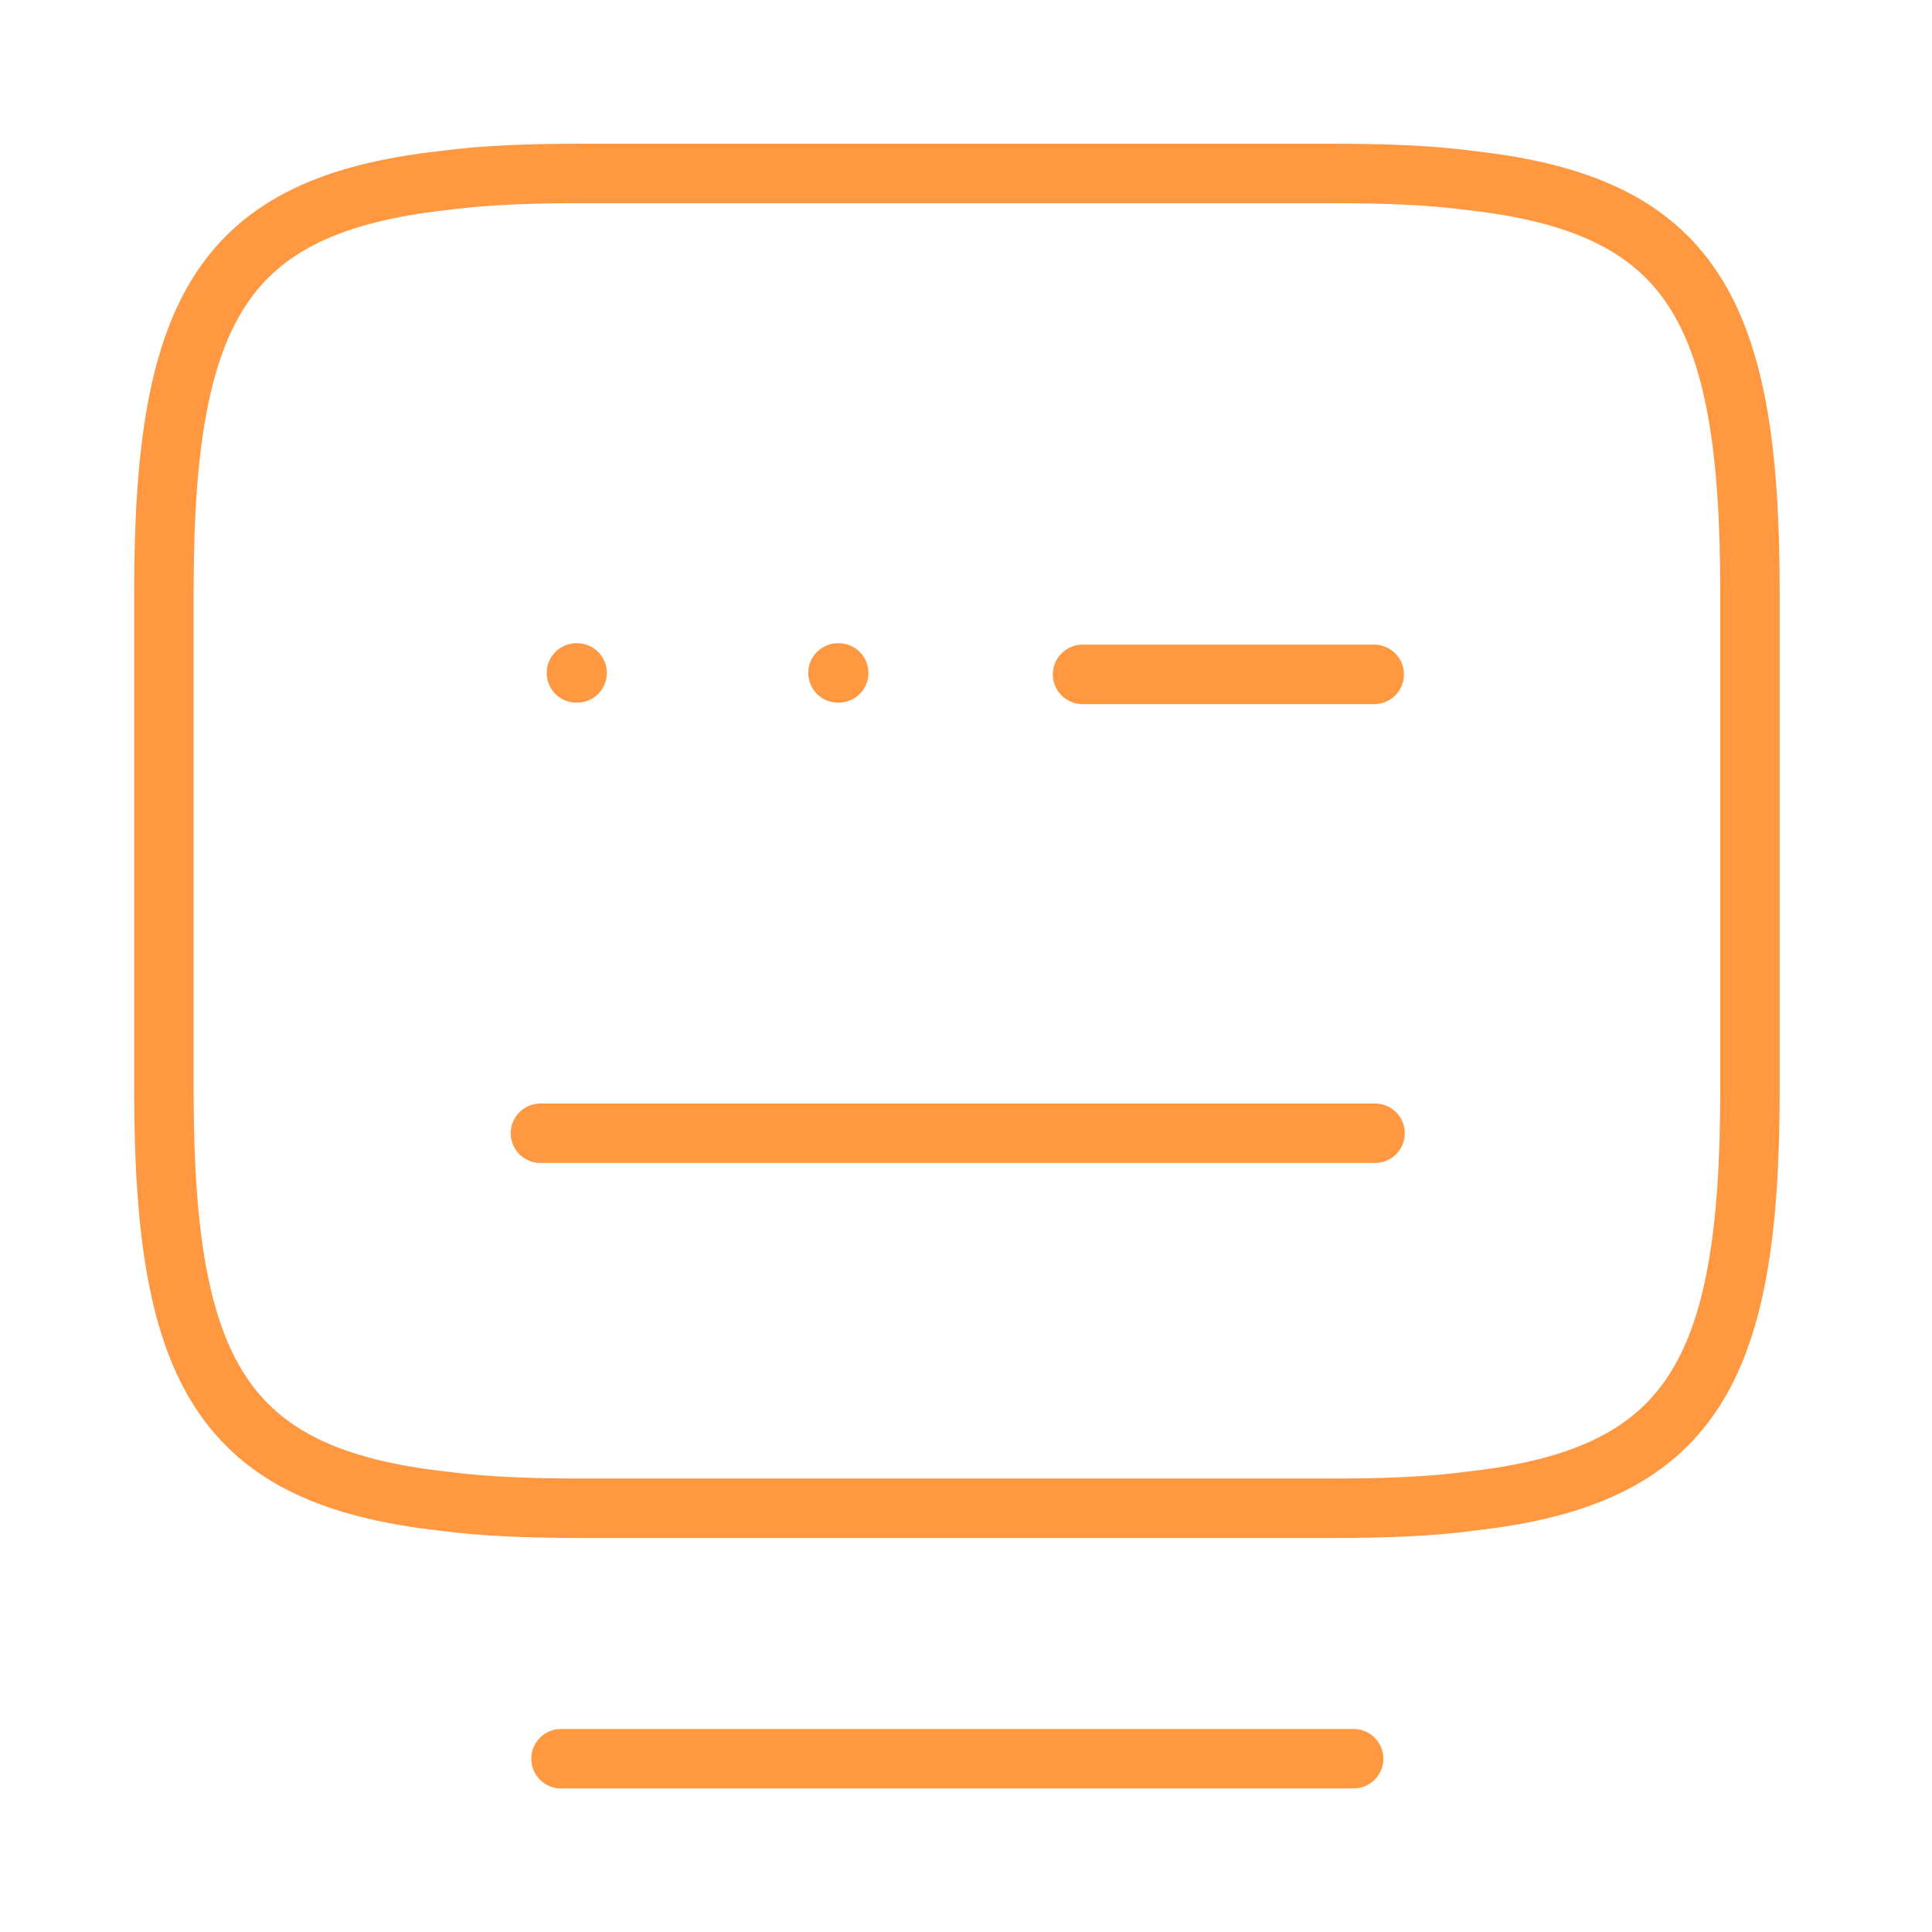 <svg width="65" height="65" viewBox="0 0 65 65" fill="none" xmlns="http://www.w3.org/2000/svg">
<g id="vuesax/linear/keyboard-open">
<g id="keyboard-open">
<g id="Group">
<path id="Vector" d="M19.568 5.836H44.822C46.555 5.836 48.102 5.889 49.488 6.076C56.875 6.903 58.875 10.369 58.875 19.863V36.716C58.875 46.209 56.875 49.676 49.488 50.503C48.102 50.689 46.582 50.743 44.822 50.743H19.568C17.835 50.743 16.288 50.689 14.902 50.503C7.515 49.676 5.515 46.209 5.515 36.716V19.863C5.515 10.369 7.515 6.903 14.902 6.076C16.288 5.889 17.835 5.836 19.568 5.836Z" stroke="#FF9840" stroke-width="2" stroke-linecap="round" stroke-linejoin="round"/>
<path id="Vector_2" d="M36.421 22.689H46.234" stroke="#FF9840" stroke-width="2" stroke-linecap="round" stroke-linejoin="round"/>
<path id="Vector_3" d="M18.182 38.127H18.235H46.262" stroke="#FF9840" stroke-width="2" stroke-linecap="round" stroke-linejoin="round"/>
</g>
<path id="Vector_4" d="M18.874 59.17H45.541" stroke="#FF9840" stroke-width="2" stroke-linecap="round" stroke-linejoin="round"/>
<path id="Vector_5" d="M19.393 22.64H19.417" stroke="#FF9840" stroke-width="2" stroke-linecap="round" stroke-linejoin="round"/>
<path id="Vector_6" d="M28.193 22.64H28.217" stroke="#FF9840" stroke-width="2" stroke-linecap="round" stroke-linejoin="round"/>
</g>
</g>
</svg>
